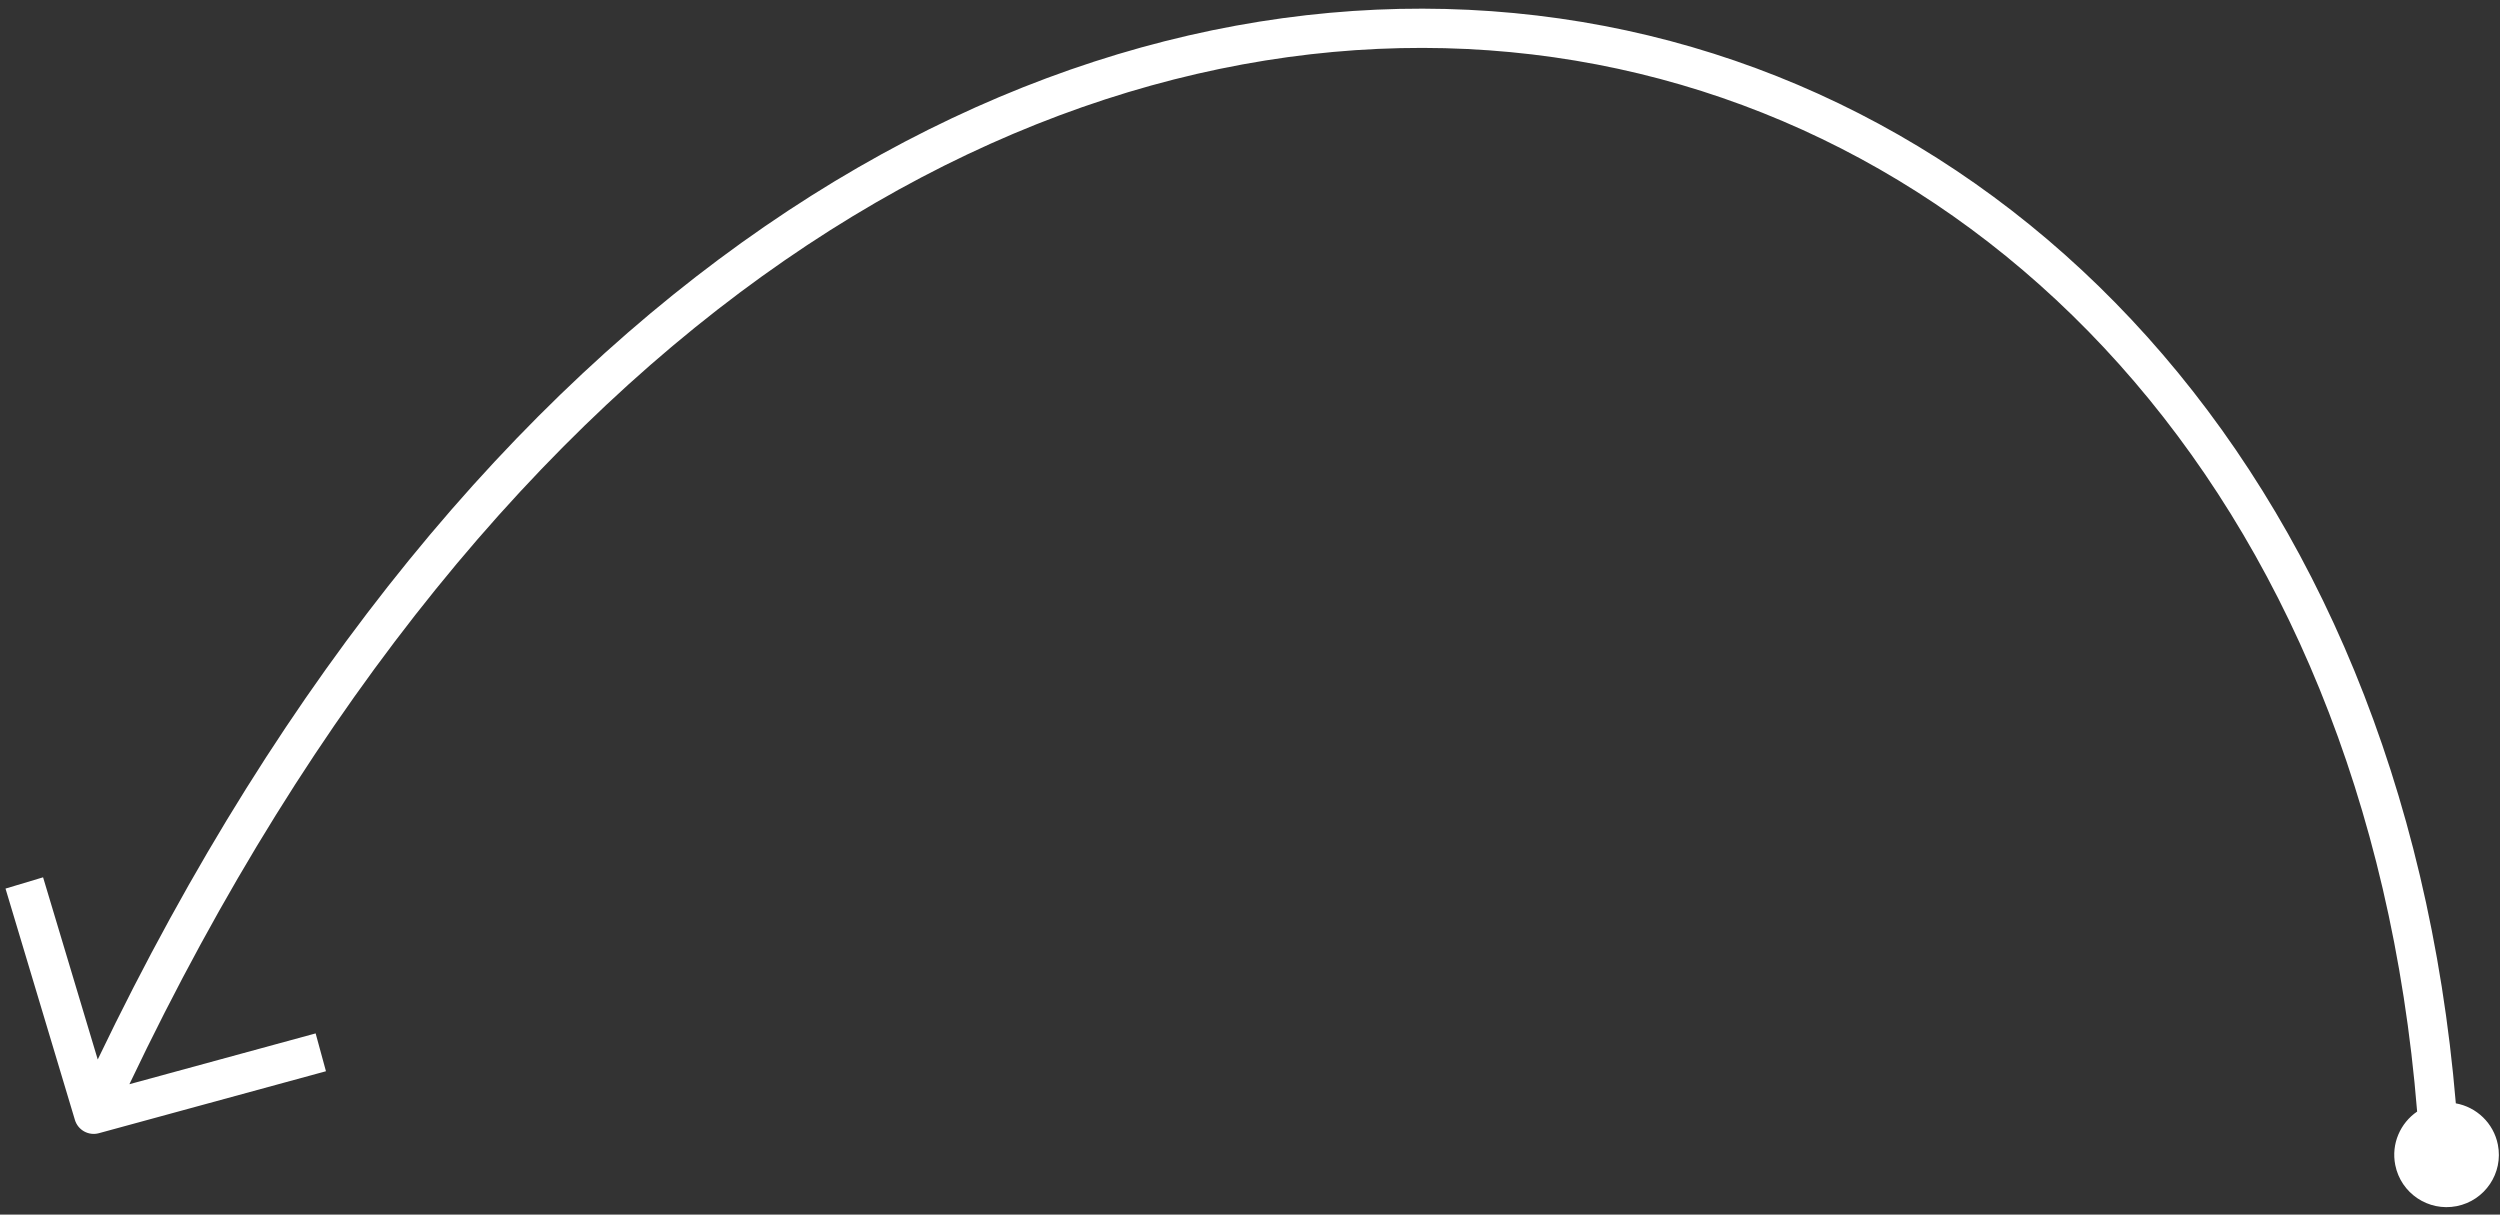 <?xml version="1.0" encoding="UTF-8"?> <svg xmlns="http://www.w3.org/2000/svg" width="212" height="103" viewBox="0 0 212 103" fill="none"><rect x="0" y="0" width="212" height="103" fill="#333333" stroke="none"/> <path d="M6.352 94.969C6.611 95.833 7.512 96.333 8.383 96.096L27.641 90.841L26.766 87.632L10.973 91.941C42.31 26.087 88.758 0.68 128.089 4.42C167.561 8.174 200.678 41.348 204.973 94.261C203.548 95.232 202.762 96.991 203.117 98.79C203.592 101.193 205.925 102.756 208.328 102.281C210.731 101.806 212.295 99.473 211.82 97.07C211.456 95.227 209.998 93.877 208.254 93.563C203.705 39.583 169.653 5.031 128.404 1.109C87.368 -2.794 40.01 23.676 8.288 89.845L3.653 74.396L0.467 75.352L6.352 94.969Z" fill="white"></path> </svg> 